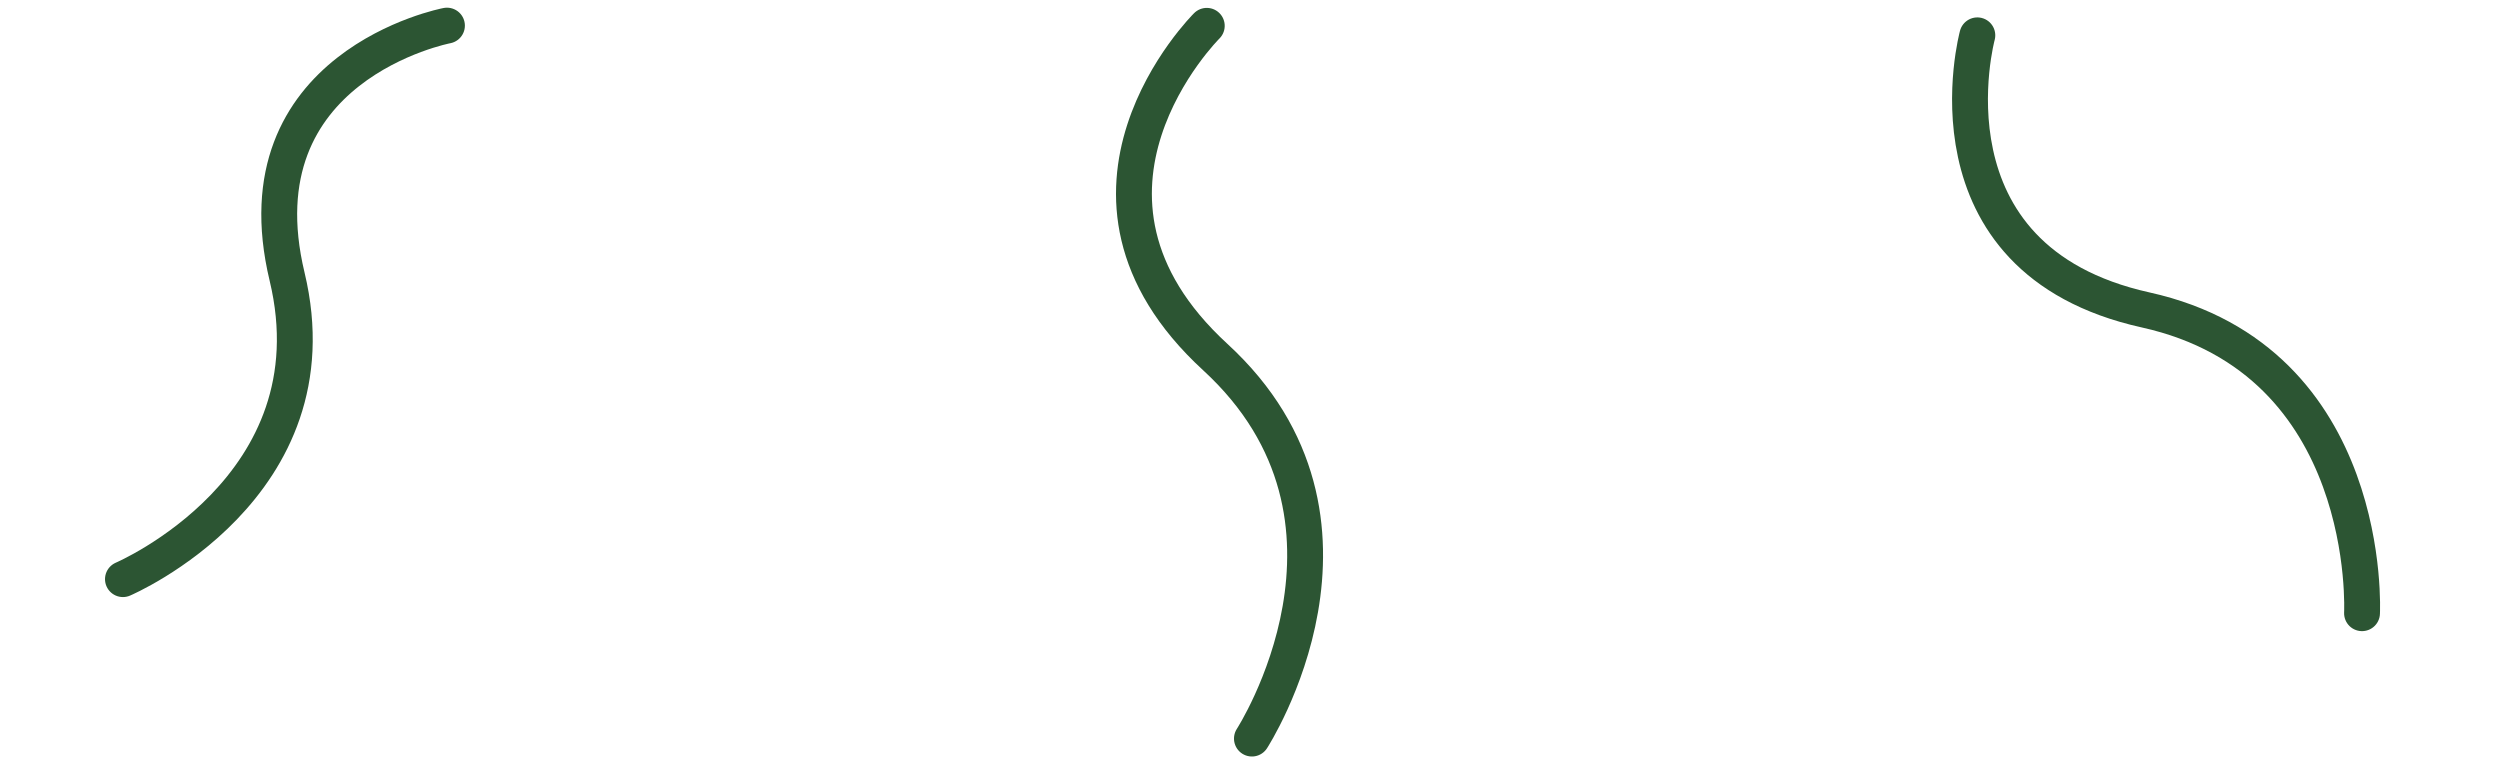 <?xml version="1.0" encoding="UTF-8"?>
<svg xmlns="http://www.w3.org/2000/svg" width="209.145" height="64.263" viewBox="0 0 209.145 64.263">
  <g id="vagues" transform="translate(207.066 61.773) rotate(180)">
    <path id="Tracé_1740" data-name="Tracé 1740" d="M36.152,0S18.229-.386,18.7,17.759,0,39.66,0,39.66" transform="matrix(-0.978, 0.208, -0.208, -0.978, 205.031, 52.111)" fill="none" stroke="#2c5533" stroke-linecap="round" stroke-width="3"></path>
    <path id="Tracé_1741" data-name="Tracé 1741" d="M40.249,0S20.3-.43,20.818,19.772,0,44.157,0,44.157" transform="matrix(-0.695, 0.719, -0.719, -0.695, 134.082, 30.674)" fill="none" stroke="#2c5533" stroke-linecap="round" stroke-width="3"></path>
    <path id="Tracé_1739" data-name="Tracé 1739" d="M39.122,0S19.728-.418,20.238,19.219,0,42.921,0,42.921" transform="translate(51.11 20.857) rotate(104)" fill="none" stroke="#2c5533" stroke-linecap="round" stroke-width="3"></path>
  </g>
</svg>
